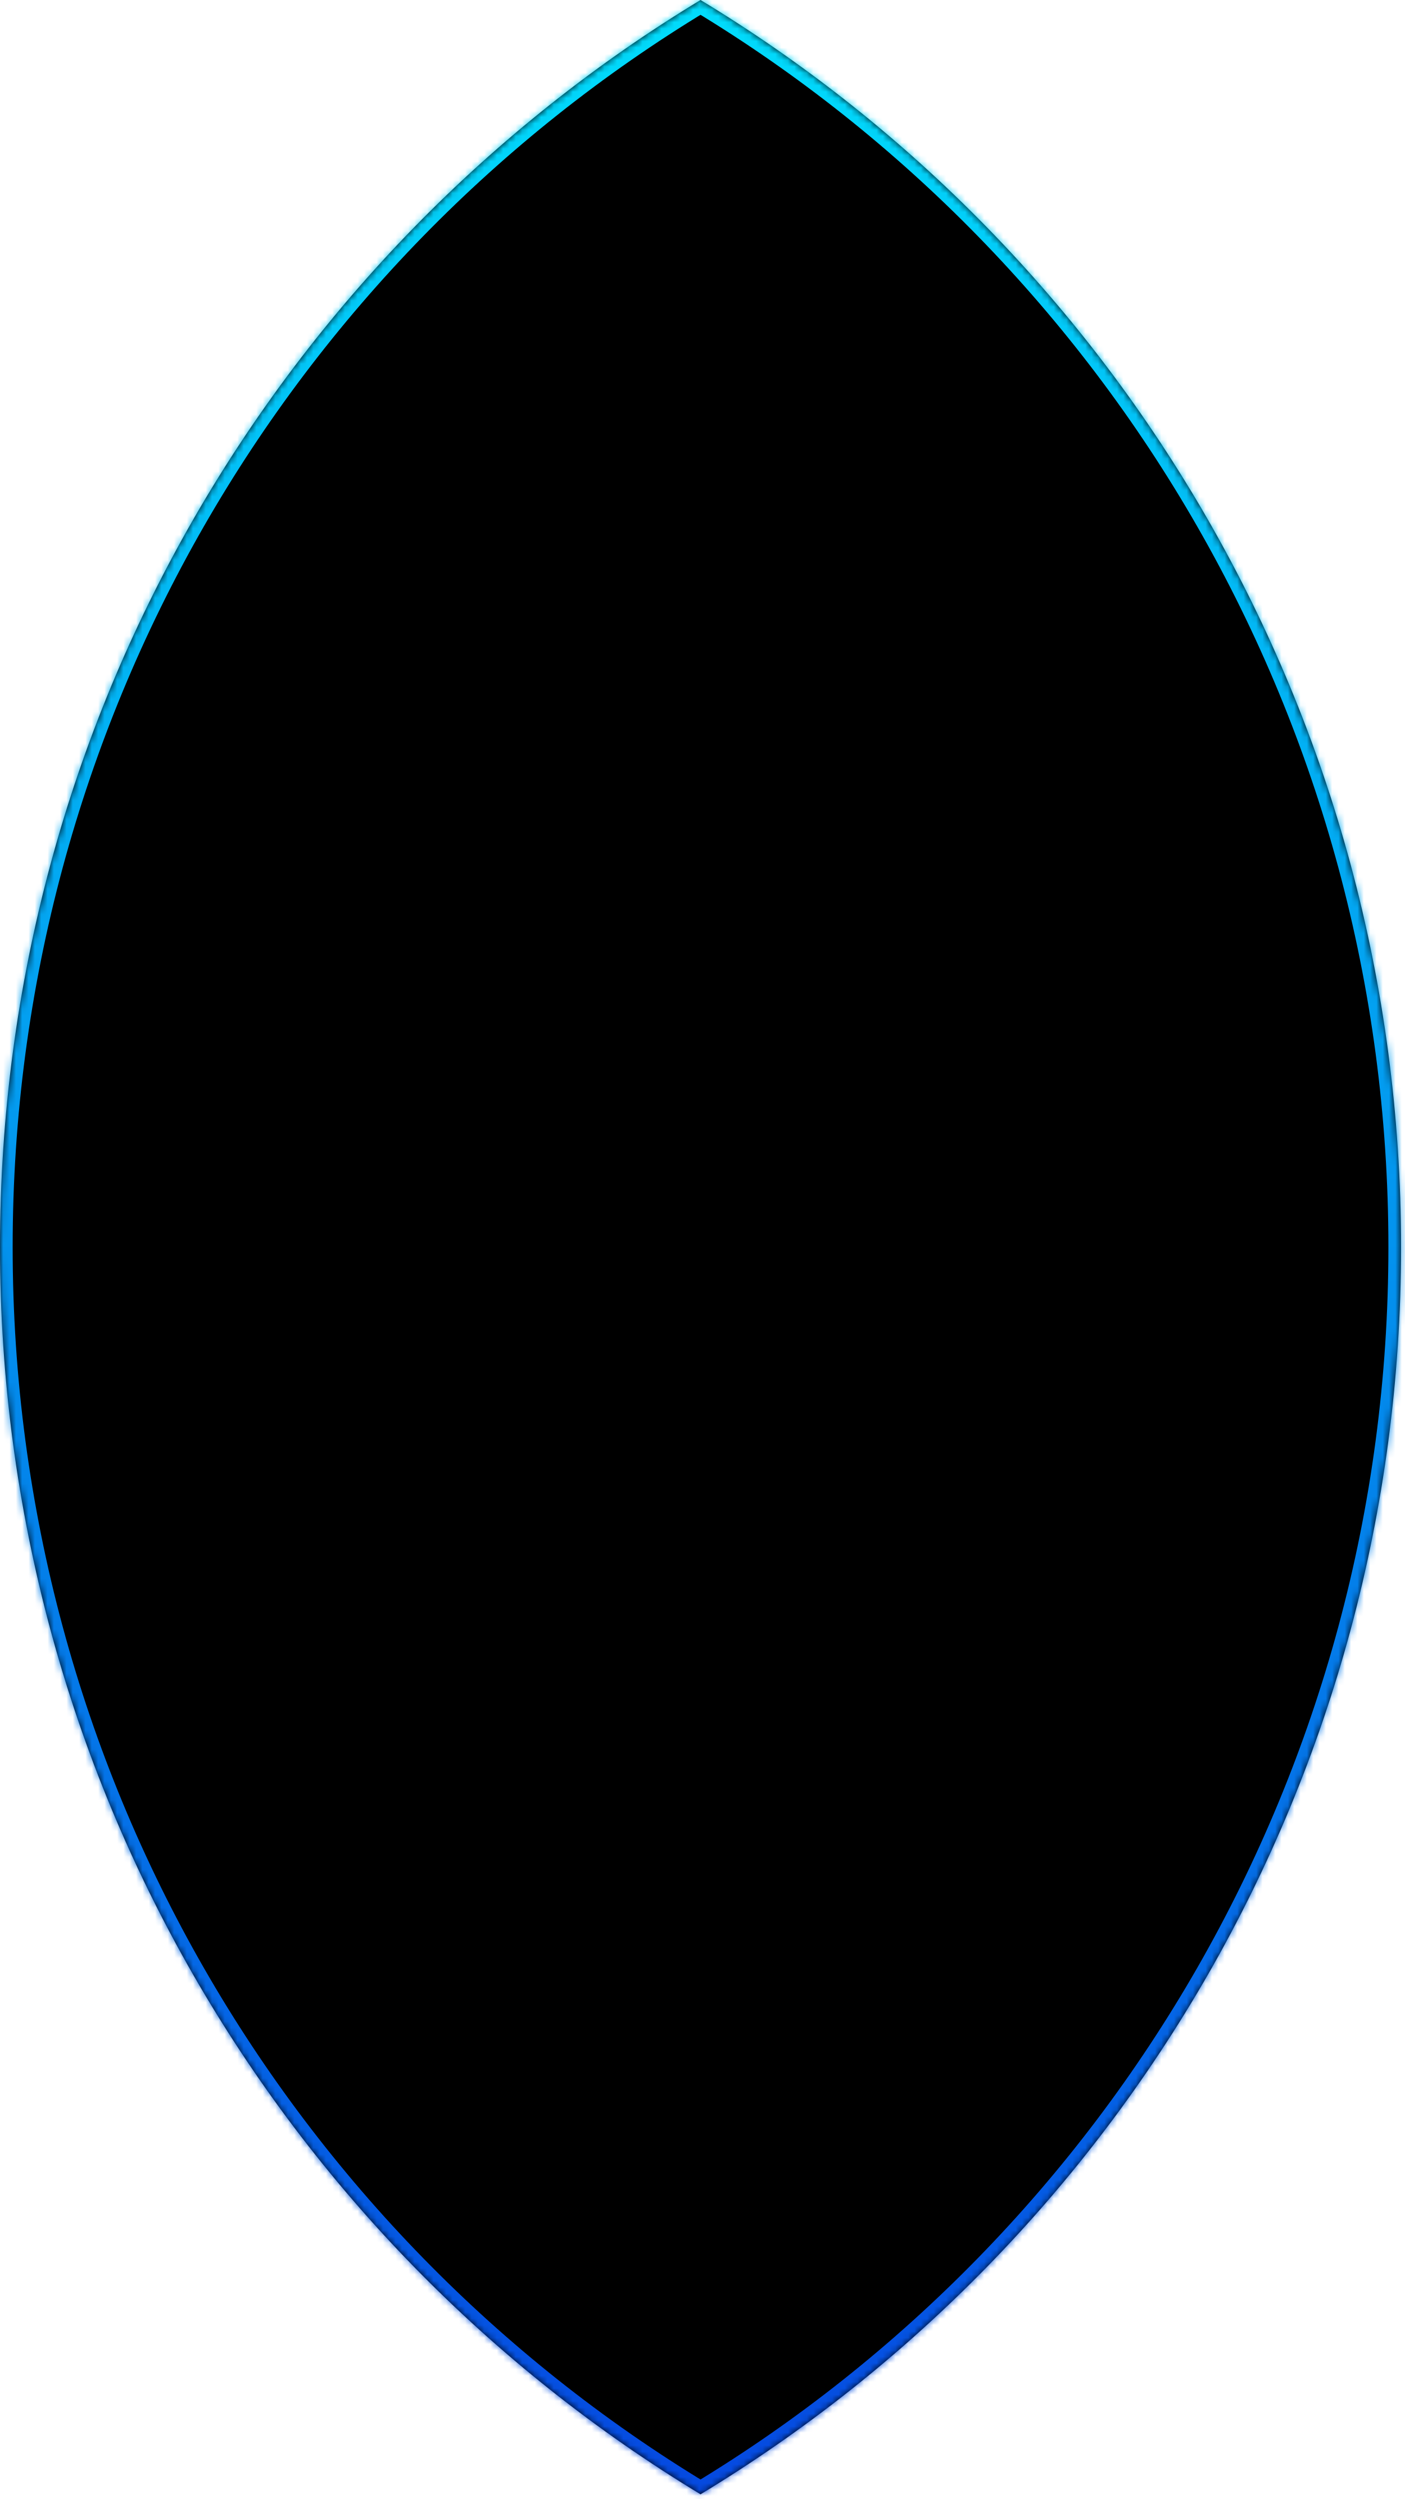 <?xml version="1.0" encoding="UTF-8"?> <svg xmlns="http://www.w3.org/2000/svg" width="222" height="395" viewBox="0 0 222 395" fill="none"> <mask id="path-1-inside-1_771_53530" fill="white"> <path fill-rule="evenodd" clip-rule="evenodd" d="M110.689 394.241C176.993 354.129 221.377 280.86 221.377 197.12C221.377 113.381 176.993 40.111 110.689 2.41828e-06C44.384 40.111 0 113.381 0 197.12C0 280.86 44.384 354.129 110.689 394.241Z"></path> </mask> <path fill-rule="evenodd" clip-rule="evenodd" d="M110.689 394.241C176.993 354.129 221.377 280.86 221.377 197.12C221.377 113.381 176.993 40.111 110.689 2.41828e-06C44.384 40.111 0 113.381 0 197.12C0 280.86 44.384 354.129 110.689 394.241Z" fill="black"></path> <path d="M110.689 394.241L109.653 395.952L110.689 396.578L111.724 395.952L110.689 394.241ZM110.689 2.41828e-06L111.724 -1.711L110.689 -2.337L109.654 -1.711L110.689 2.41828e-06ZM219.377 197.12C219.377 280.137 175.378 352.769 109.653 392.529L111.724 395.952C178.608 355.49 223.377 281.582 223.377 197.12H219.377ZM109.654 1.711C175.379 41.472 219.377 114.103 219.377 197.12H223.377C223.377 112.658 178.608 38.751 111.724 -1.711L109.654 1.711ZM2 197.12C2 114.103 45.999 41.472 111.724 1.711L109.654 -1.711C42.77 38.751 -2 112.659 -2 197.12H2ZM111.724 392.529C45.999 352.769 2 280.137 2 197.12H-2C-2 281.582 42.769 355.49 109.653 395.952L111.724 392.529Z" fill="url(#paint0_linear_771_53530)" mask="url(#path-1-inside-1_771_53530)"></path> <defs> <linearGradient id="paint0_linear_771_53530" x1="227.339" y1="-32.49" x2="227.339" y2="426.731" gradientUnits="userSpaceOnUse"> <stop stop-color="#01E8FE"></stop> <stop offset="1" stop-color="#053DDE"></stop> </linearGradient> </defs> </svg> 